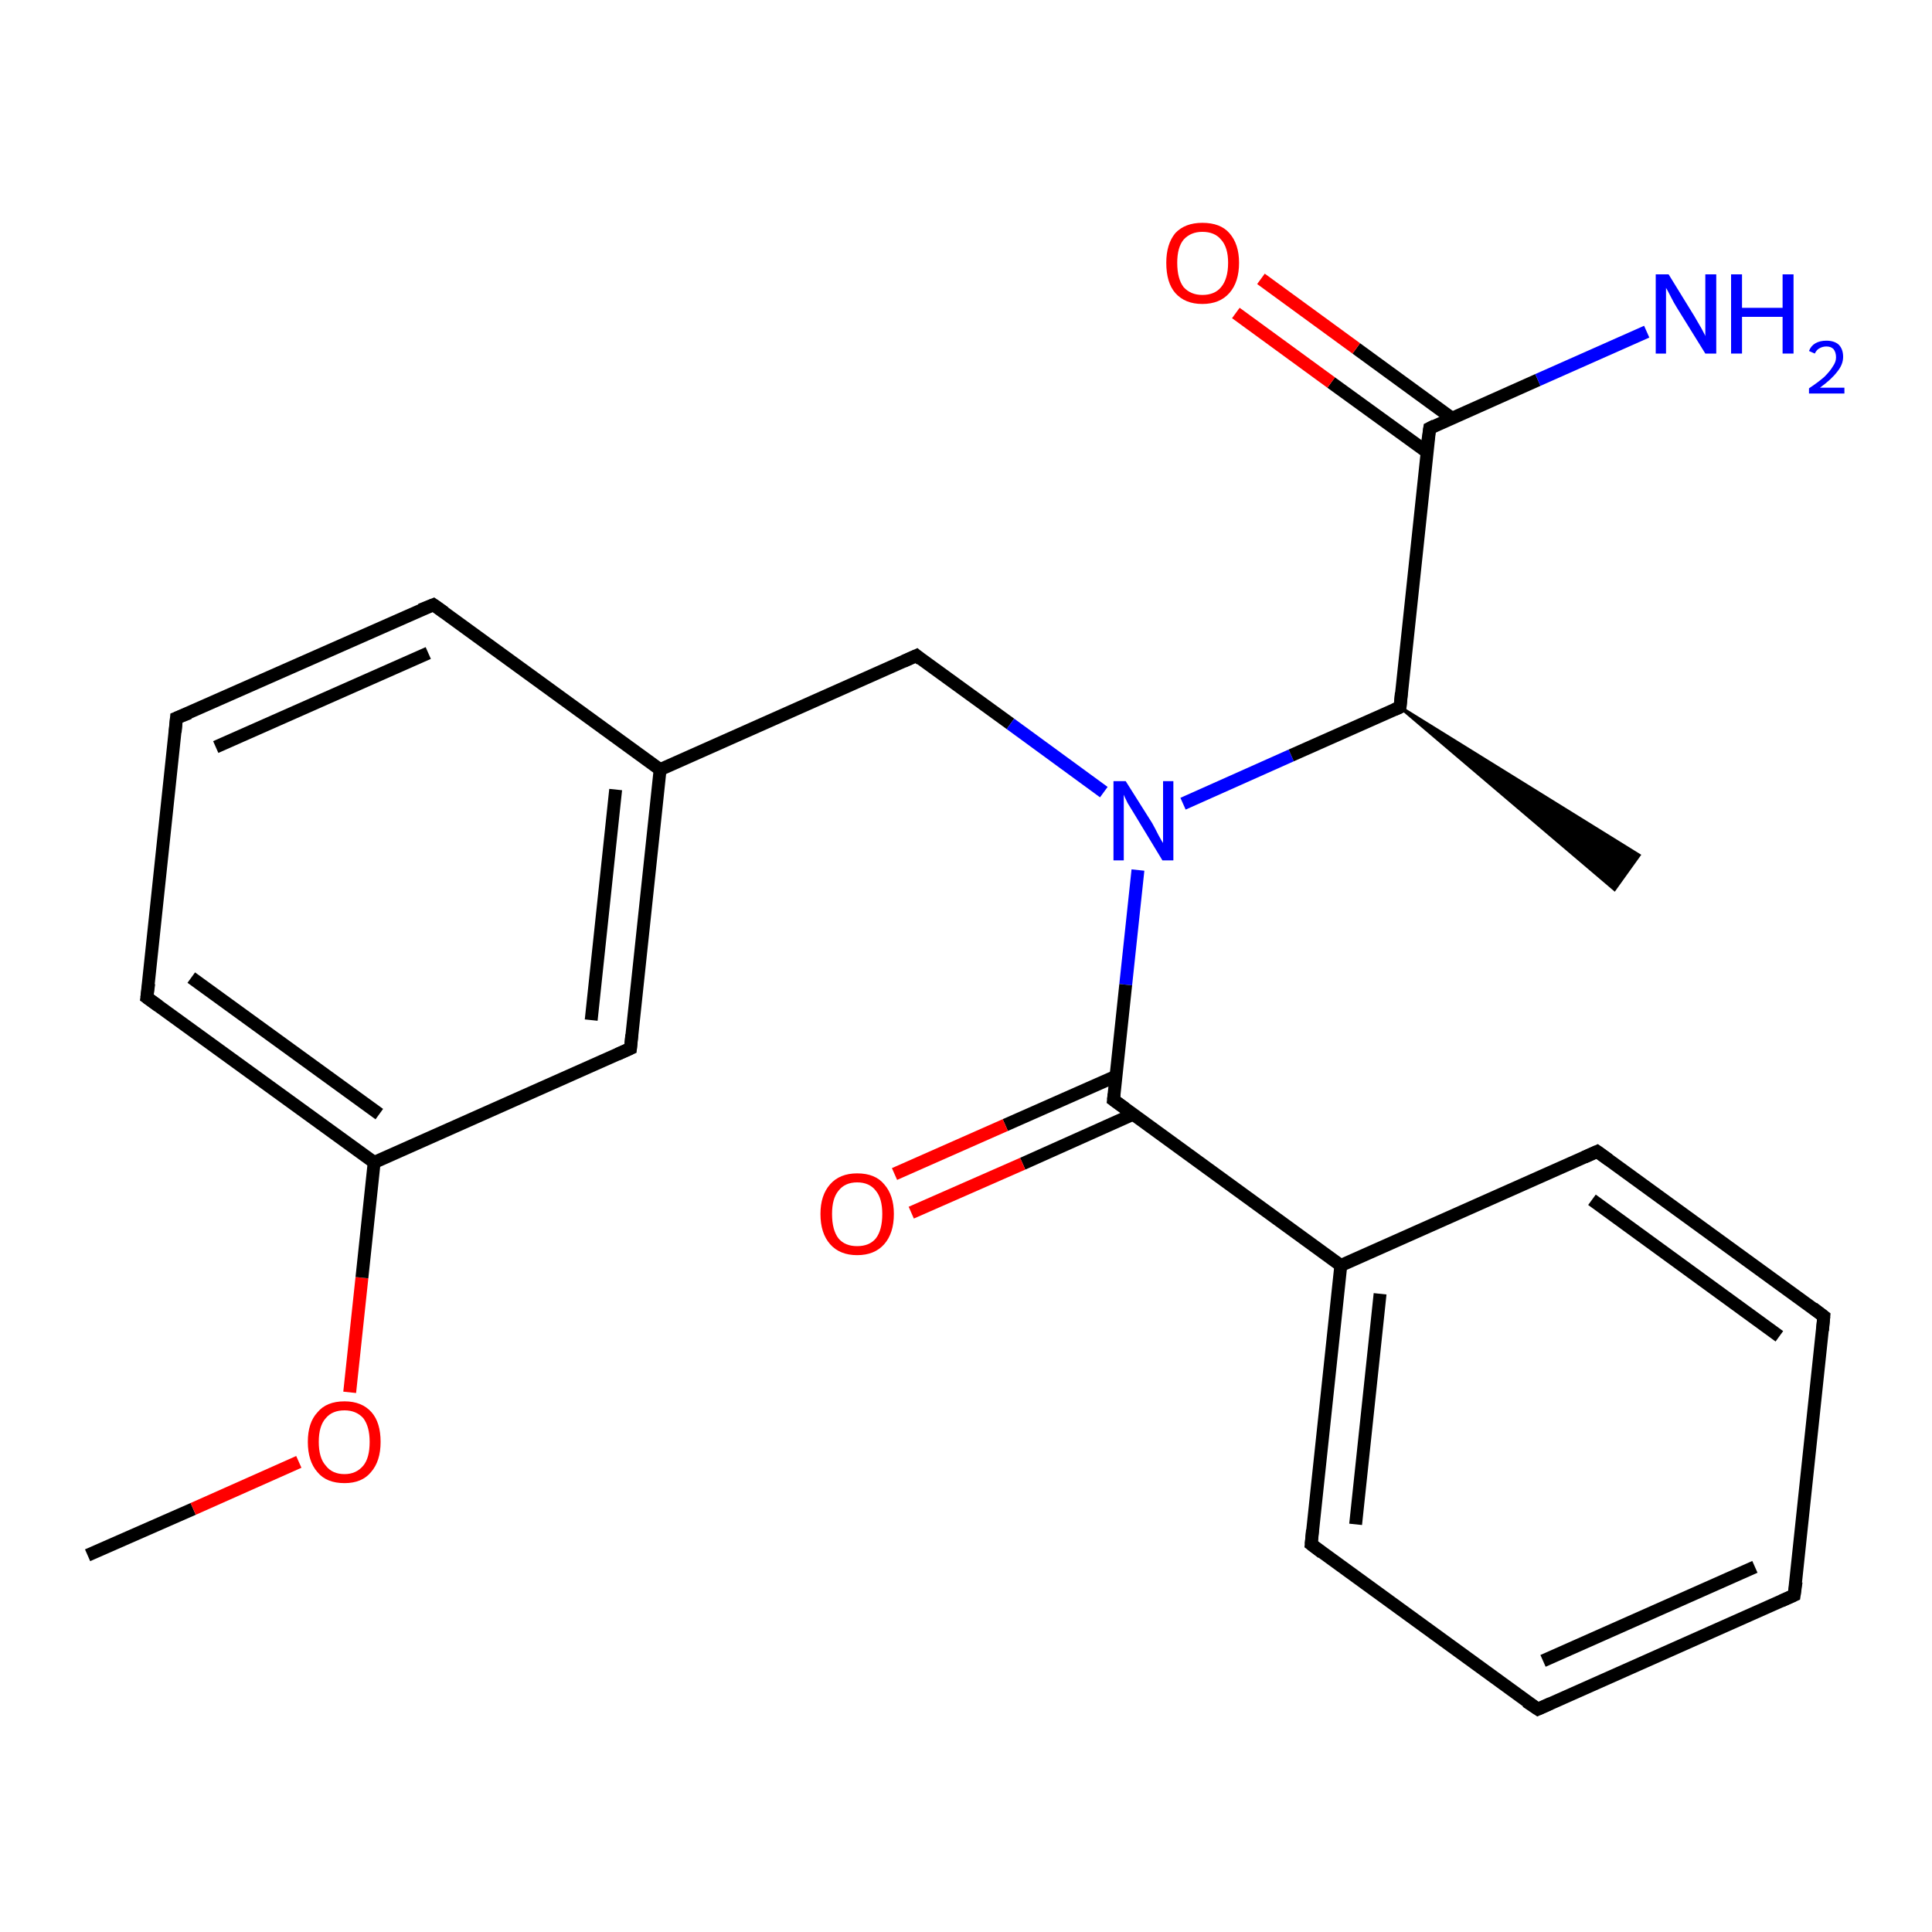 <?xml version='1.0' encoding='iso-8859-1'?>
<svg version='1.1' baseProfile='full'
              xmlns='http://www.w3.org/2000/svg'
                      xmlns:rdkit='http://www.rdkit.org/xml'
                      xmlns:xlink='http://www.w3.org/1999/xlink'
                  xml:space='preserve'
width='300px' height='300px' viewBox='0 0 300 300'>
<!-- END OF HEADER -->
<rect style='opacity:1.0;fill:#FFFFFF;stroke:none' width='300.0' height='300.0' x='0.0' y='0.0'> </rect>
<path class='bond-0 atom-0 atom-1' d='M 13.6,241.5 L 30.0,234.3' style='fill:none;fill-rule:evenodd;stroke:#000000;stroke-width:2.0px;stroke-linecap:butt;stroke-linejoin:miter;stroke-opacity:1' />
<path class='bond-0 atom-0 atom-1' d='M 30.0,234.3 L 46.4,227.0' style='fill:none;fill-rule:evenodd;stroke:#FF0000;stroke-width:2.0px;stroke-linecap:butt;stroke-linejoin:miter;stroke-opacity:1' />
<path class='bond-1 atom-1 atom-2' d='M 54.3,216.2 L 56.2,198.4' style='fill:none;fill-rule:evenodd;stroke:#FF0000;stroke-width:2.0px;stroke-linecap:butt;stroke-linejoin:miter;stroke-opacity:1' />
<path class='bond-1 atom-1 atom-2' d='M 56.2,198.4 L 58.1,180.5' style='fill:none;fill-rule:evenodd;stroke:#000000;stroke-width:2.0px;stroke-linecap:butt;stroke-linejoin:miter;stroke-opacity:1' />
<path class='bond-2 atom-2 atom-3' d='M 58.1,180.5 L 22.8,154.9' style='fill:none;fill-rule:evenodd;stroke:#000000;stroke-width:2.0px;stroke-linecap:butt;stroke-linejoin:miter;stroke-opacity:1' />
<path class='bond-2 atom-2 atom-3' d='M 58.9,173.0 L 29.7,151.8' style='fill:none;fill-rule:evenodd;stroke:#000000;stroke-width:2.0px;stroke-linecap:butt;stroke-linejoin:miter;stroke-opacity:1' />
<path class='bond-3 atom-3 atom-4' d='M 22.8,154.9 L 27.4,111.5' style='fill:none;fill-rule:evenodd;stroke:#000000;stroke-width:2.0px;stroke-linecap:butt;stroke-linejoin:miter;stroke-opacity:1' />
<path class='bond-4 atom-4 atom-5' d='M 27.4,111.5 L 67.3,93.9' style='fill:none;fill-rule:evenodd;stroke:#000000;stroke-width:2.0px;stroke-linecap:butt;stroke-linejoin:miter;stroke-opacity:1' />
<path class='bond-4 atom-4 atom-5' d='M 33.5,116.0 L 66.5,101.4' style='fill:none;fill-rule:evenodd;stroke:#000000;stroke-width:2.0px;stroke-linecap:butt;stroke-linejoin:miter;stroke-opacity:1' />
<path class='bond-5 atom-5 atom-6' d='M 67.3,93.9 L 102.5,119.5' style='fill:none;fill-rule:evenodd;stroke:#000000;stroke-width:2.0px;stroke-linecap:butt;stroke-linejoin:miter;stroke-opacity:1' />
<path class='bond-6 atom-6 atom-7' d='M 102.5,119.5 L 142.3,101.8' style='fill:none;fill-rule:evenodd;stroke:#000000;stroke-width:2.0px;stroke-linecap:butt;stroke-linejoin:miter;stroke-opacity:1' />
<path class='bond-7 atom-7 atom-8' d='M 142.3,101.8 L 156.9,112.4' style='fill:none;fill-rule:evenodd;stroke:#000000;stroke-width:2.0px;stroke-linecap:butt;stroke-linejoin:miter;stroke-opacity:1' />
<path class='bond-7 atom-7 atom-8' d='M 156.9,112.4 L 171.4,123.0' style='fill:none;fill-rule:evenodd;stroke:#0000FF;stroke-width:2.0px;stroke-linecap:butt;stroke-linejoin:miter;stroke-opacity:1' />
<path class='bond-8 atom-8 atom-9' d='M 183.7,124.8 L 200.5,117.3' style='fill:none;fill-rule:evenodd;stroke:#0000FF;stroke-width:2.0px;stroke-linecap:butt;stroke-linejoin:miter;stroke-opacity:1' />
<path class='bond-8 atom-8 atom-9' d='M 200.5,117.3 L 217.4,109.8' style='fill:none;fill-rule:evenodd;stroke:#000000;stroke-width:2.0px;stroke-linecap:butt;stroke-linejoin:miter;stroke-opacity:1' />
<path class='bond-9 atom-9 atom-10' d='M 217.4,109.8 L 254.5,132.8 L 250.7,138.1 Z' style='fill:#000000;fill-rule:evenodd;fill-opacity:1;stroke:#000000;stroke-width:0.5px;stroke-linecap:butt;stroke-linejoin:miter;stroke-opacity:1;' />
<path class='bond-10 atom-9 atom-11' d='M 217.4,109.8 L 222.0,66.5' style='fill:none;fill-rule:evenodd;stroke:#000000;stroke-width:2.0px;stroke-linecap:butt;stroke-linejoin:miter;stroke-opacity:1' />
<path class='bond-11 atom-11 atom-12' d='M 222.0,66.5 L 238.8,59.0' style='fill:none;fill-rule:evenodd;stroke:#000000;stroke-width:2.0px;stroke-linecap:butt;stroke-linejoin:miter;stroke-opacity:1' />
<path class='bond-11 atom-11 atom-12' d='M 238.8,59.0 L 255.7,51.5' style='fill:none;fill-rule:evenodd;stroke:#0000FF;stroke-width:2.0px;stroke-linecap:butt;stroke-linejoin:miter;stroke-opacity:1' />
<path class='bond-12 atom-11 atom-13' d='M 225.4,64.9 L 210.6,54.1' style='fill:none;fill-rule:evenodd;stroke:#000000;stroke-width:2.0px;stroke-linecap:butt;stroke-linejoin:miter;stroke-opacity:1' />
<path class='bond-12 atom-11 atom-13' d='M 210.6,54.1 L 195.8,43.3' style='fill:none;fill-rule:evenodd;stroke:#FF0000;stroke-width:2.0px;stroke-linecap:butt;stroke-linejoin:miter;stroke-opacity:1' />
<path class='bond-12 atom-11 atom-13' d='M 221.6,70.2 L 206.7,59.4' style='fill:none;fill-rule:evenodd;stroke:#000000;stroke-width:2.0px;stroke-linecap:butt;stroke-linejoin:miter;stroke-opacity:1' />
<path class='bond-12 atom-11 atom-13' d='M 206.7,59.4 L 191.9,48.6' style='fill:none;fill-rule:evenodd;stroke:#FF0000;stroke-width:2.0px;stroke-linecap:butt;stroke-linejoin:miter;stroke-opacity:1' />
<path class='bond-13 atom-8 atom-14' d='M 176.7,135.1 L 174.8,152.9' style='fill:none;fill-rule:evenodd;stroke:#0000FF;stroke-width:2.0px;stroke-linecap:butt;stroke-linejoin:miter;stroke-opacity:1' />
<path class='bond-13 atom-8 atom-14' d='M 174.8,152.9 L 172.9,170.8' style='fill:none;fill-rule:evenodd;stroke:#000000;stroke-width:2.0px;stroke-linecap:butt;stroke-linejoin:miter;stroke-opacity:1' />
<path class='bond-14 atom-14 atom-15' d='M 173.3,167.1 L 156.1,174.7' style='fill:none;fill-rule:evenodd;stroke:#000000;stroke-width:2.0px;stroke-linecap:butt;stroke-linejoin:miter;stroke-opacity:1' />
<path class='bond-14 atom-14 atom-15' d='M 156.1,174.7 L 138.9,182.3' style='fill:none;fill-rule:evenodd;stroke:#FF0000;stroke-width:2.0px;stroke-linecap:butt;stroke-linejoin:miter;stroke-opacity:1' />
<path class='bond-14 atom-14 atom-15' d='M 176.0,173.0 L 158.8,180.7' style='fill:none;fill-rule:evenodd;stroke:#000000;stroke-width:2.0px;stroke-linecap:butt;stroke-linejoin:miter;stroke-opacity:1' />
<path class='bond-14 atom-14 atom-15' d='M 158.8,180.7 L 141.5,188.3' style='fill:none;fill-rule:evenodd;stroke:#FF0000;stroke-width:2.0px;stroke-linecap:butt;stroke-linejoin:miter;stroke-opacity:1' />
<path class='bond-15 atom-14 atom-16' d='M 172.9,170.8 L 208.2,196.5' style='fill:none;fill-rule:evenodd;stroke:#000000;stroke-width:2.0px;stroke-linecap:butt;stroke-linejoin:miter;stroke-opacity:1' />
<path class='bond-16 atom-16 atom-17' d='M 208.2,196.5 L 203.6,239.8' style='fill:none;fill-rule:evenodd;stroke:#000000;stroke-width:2.0px;stroke-linecap:butt;stroke-linejoin:miter;stroke-opacity:1' />
<path class='bond-16 atom-16 atom-17' d='M 214.3,200.9 L 210.5,236.7' style='fill:none;fill-rule:evenodd;stroke:#000000;stroke-width:2.0px;stroke-linecap:butt;stroke-linejoin:miter;stroke-opacity:1' />
<path class='bond-17 atom-17 atom-18' d='M 203.6,239.8 L 238.8,265.4' style='fill:none;fill-rule:evenodd;stroke:#000000;stroke-width:2.0px;stroke-linecap:butt;stroke-linejoin:miter;stroke-opacity:1' />
<path class='bond-18 atom-18 atom-19' d='M 238.8,265.4 L 278.6,247.7' style='fill:none;fill-rule:evenodd;stroke:#000000;stroke-width:2.0px;stroke-linecap:butt;stroke-linejoin:miter;stroke-opacity:1' />
<path class='bond-18 atom-18 atom-19' d='M 239.6,257.9 L 272.5,243.3' style='fill:none;fill-rule:evenodd;stroke:#000000;stroke-width:2.0px;stroke-linecap:butt;stroke-linejoin:miter;stroke-opacity:1' />
<path class='bond-19 atom-19 atom-20' d='M 278.6,247.7 L 283.2,204.4' style='fill:none;fill-rule:evenodd;stroke:#000000;stroke-width:2.0px;stroke-linecap:butt;stroke-linejoin:miter;stroke-opacity:1' />
<path class='bond-20 atom-20 atom-21' d='M 283.2,204.4 L 248.0,178.8' style='fill:none;fill-rule:evenodd;stroke:#000000;stroke-width:2.0px;stroke-linecap:butt;stroke-linejoin:miter;stroke-opacity:1' />
<path class='bond-20 atom-20 atom-21' d='M 276.3,207.5 L 247.2,186.3' style='fill:none;fill-rule:evenodd;stroke:#000000;stroke-width:2.0px;stroke-linecap:butt;stroke-linejoin:miter;stroke-opacity:1' />
<path class='bond-21 atom-6 atom-22' d='M 102.5,119.5 L 97.9,162.8' style='fill:none;fill-rule:evenodd;stroke:#000000;stroke-width:2.0px;stroke-linecap:butt;stroke-linejoin:miter;stroke-opacity:1' />
<path class='bond-21 atom-6 atom-22' d='M 95.6,122.6 L 91.8,158.4' style='fill:none;fill-rule:evenodd;stroke:#000000;stroke-width:2.0px;stroke-linecap:butt;stroke-linejoin:miter;stroke-opacity:1' />
<path class='bond-22 atom-22 atom-2' d='M 97.9,162.8 L 58.1,180.5' style='fill:none;fill-rule:evenodd;stroke:#000000;stroke-width:2.0px;stroke-linecap:butt;stroke-linejoin:miter;stroke-opacity:1' />
<path class='bond-23 atom-21 atom-16' d='M 248.0,178.8 L 208.2,196.5' style='fill:none;fill-rule:evenodd;stroke:#000000;stroke-width:2.0px;stroke-linecap:butt;stroke-linejoin:miter;stroke-opacity:1' />
<path d='M 24.6,156.2 L 22.8,154.9 L 23.1,152.7' style='fill:none;stroke:#000000;stroke-width:2.0px;stroke-linecap:butt;stroke-linejoin:miter;stroke-opacity:1;' />
<path d='M 27.2,113.7 L 27.4,111.5 L 29.4,110.7' style='fill:none;stroke:#000000;stroke-width:2.0px;stroke-linecap:butt;stroke-linejoin:miter;stroke-opacity:1;' />
<path d='M 65.3,94.7 L 67.3,93.9 L 69.0,95.1' style='fill:none;stroke:#000000;stroke-width:2.0px;stroke-linecap:butt;stroke-linejoin:miter;stroke-opacity:1;' />
<path d='M 140.3,102.7 L 142.3,101.8 L 143.0,102.4' style='fill:none;stroke:#000000;stroke-width:2.0px;stroke-linecap:butt;stroke-linejoin:miter;stroke-opacity:1;' />
<path d='M 216.5,110.2 L 217.4,109.8 L 217.6,107.6' style='fill:none;stroke:#000000;stroke-width:2.0px;stroke-linecap:butt;stroke-linejoin:miter;stroke-opacity:1;' />
<path d='M 221.7,68.6 L 222.0,66.5 L 222.8,66.1' style='fill:none;stroke:#000000;stroke-width:2.0px;stroke-linecap:butt;stroke-linejoin:miter;stroke-opacity:1;' />
<path d='M 173.0,169.9 L 172.9,170.8 L 174.7,172.1' style='fill:none;stroke:#000000;stroke-width:2.0px;stroke-linecap:butt;stroke-linejoin:miter;stroke-opacity:1;' />
<path d='M 203.8,237.6 L 203.6,239.8 L 205.3,241.1' style='fill:none;stroke:#000000;stroke-width:2.0px;stroke-linecap:butt;stroke-linejoin:miter;stroke-opacity:1;' />
<path d='M 237.0,264.2 L 238.8,265.4 L 240.8,264.5' style='fill:none;stroke:#000000;stroke-width:2.0px;stroke-linecap:butt;stroke-linejoin:miter;stroke-opacity:1;' />
<path d='M 276.6,248.6 L 278.6,247.7 L 278.9,245.6' style='fill:none;stroke:#000000;stroke-width:2.0px;stroke-linecap:butt;stroke-linejoin:miter;stroke-opacity:1;' />
<path d='M 283.0,206.6 L 283.2,204.4 L 281.5,203.1' style='fill:none;stroke:#000000;stroke-width:2.0px;stroke-linecap:butt;stroke-linejoin:miter;stroke-opacity:1;' />
<path d='M 249.8,180.1 L 248.0,178.8 L 246.0,179.7' style='fill:none;stroke:#000000;stroke-width:2.0px;stroke-linecap:butt;stroke-linejoin:miter;stroke-opacity:1;' />
<path d='M 98.1,160.7 L 97.9,162.8 L 95.9,163.7' style='fill:none;stroke:#000000;stroke-width:2.0px;stroke-linecap:butt;stroke-linejoin:miter;stroke-opacity:1;' />
<path class='atom-1' d='M 47.8 223.9
Q 47.8 220.9, 49.3 219.3
Q 50.7 217.6, 53.5 217.6
Q 56.2 217.6, 57.7 219.3
Q 59.1 220.9, 59.1 223.9
Q 59.1 226.9, 57.6 228.6
Q 56.2 230.3, 53.5 230.3
Q 50.7 230.3, 49.3 228.6
Q 47.8 226.9, 47.8 223.9
M 53.5 228.9
Q 55.3 228.9, 56.4 227.6
Q 57.4 226.4, 57.4 223.9
Q 57.4 221.5, 56.4 220.2
Q 55.3 219.0, 53.5 219.0
Q 51.6 219.0, 50.6 220.2
Q 49.5 221.4, 49.5 223.9
Q 49.5 226.4, 50.6 227.6
Q 51.6 228.9, 53.5 228.9
' fill='#FF0000'/>
<path class='atom-8' d='M 174.8 121.3
L 178.9 127.8
Q 179.3 128.5, 179.9 129.7
Q 180.5 130.8, 180.6 130.9
L 180.6 121.3
L 182.2 121.3
L 182.2 133.6
L 180.5 133.6
L 176.2 126.5
Q 175.7 125.7, 175.1 124.7
Q 174.6 123.7, 174.5 123.4
L 174.5 133.6
L 172.9 133.6
L 172.9 121.3
L 174.8 121.3
' fill='#0000FF'/>
<path class='atom-12' d='M 259.1 42.6
L 263.1 49.1
Q 263.5 49.8, 264.2 51.0
Q 264.8 52.1, 264.8 52.2
L 264.8 42.6
L 266.5 42.6
L 266.5 54.9
L 264.8 54.9
L 260.4 47.8
Q 259.9 47.0, 259.4 46.0
Q 258.9 45.0, 258.7 44.7
L 258.7 54.9
L 257.1 54.9
L 257.1 42.6
L 259.1 42.6
' fill='#0000FF'/>
<path class='atom-12' d='M 268.8 42.6
L 270.5 42.6
L 270.5 47.8
L 276.8 47.8
L 276.8 42.6
L 278.5 42.6
L 278.5 54.9
L 276.8 54.9
L 276.8 49.2
L 270.5 49.2
L 270.5 54.9
L 268.8 54.9
L 268.8 42.6
' fill='#0000FF'/>
<path class='atom-12' d='M 280.9 54.5
Q 281.2 53.7, 281.9 53.3
Q 282.6 52.9, 283.6 52.9
Q 284.8 52.9, 285.5 53.5
Q 286.2 54.2, 286.2 55.4
Q 286.2 56.6, 285.3 57.7
Q 284.4 58.9, 282.6 60.2
L 286.4 60.2
L 286.4 61.1
L 280.9 61.1
L 280.9 60.3
Q 282.4 59.3, 283.3 58.5
Q 284.2 57.6, 284.6 56.9
Q 285.1 56.2, 285.1 55.5
Q 285.1 54.7, 284.7 54.2
Q 284.3 53.8, 283.6 53.8
Q 283.0 53.8, 282.5 54.1
Q 282.1 54.3, 281.8 54.9
L 280.9 54.5
' fill='#0000FF'/>
<path class='atom-13' d='M 181.1 40.8
Q 181.1 37.9, 182.5 36.2
Q 184.0 34.6, 186.7 34.6
Q 189.5 34.6, 190.9 36.2
Q 192.4 37.9, 192.4 40.8
Q 192.4 43.8, 190.9 45.5
Q 189.4 47.2, 186.7 47.2
Q 184.0 47.2, 182.5 45.5
Q 181.1 43.9, 181.1 40.8
M 186.7 45.8
Q 188.6 45.8, 189.6 44.6
Q 190.7 43.3, 190.7 40.8
Q 190.7 38.4, 189.6 37.2
Q 188.6 36.0, 186.7 36.0
Q 184.9 36.0, 183.8 37.2
Q 182.8 38.4, 182.8 40.8
Q 182.8 43.3, 183.8 44.6
Q 184.9 45.8, 186.7 45.8
' fill='#FF0000'/>
<path class='atom-15' d='M 127.4 188.5
Q 127.4 185.6, 128.9 183.9
Q 130.4 182.2, 133.1 182.2
Q 135.9 182.2, 137.3 183.9
Q 138.8 185.6, 138.8 188.5
Q 138.8 191.5, 137.3 193.2
Q 135.8 194.9, 133.1 194.9
Q 130.4 194.9, 128.9 193.2
Q 127.4 191.5, 127.4 188.5
M 133.1 193.5
Q 135.0 193.5, 136.0 192.3
Q 137.0 191.0, 137.0 188.5
Q 137.0 186.1, 136.0 184.9
Q 135.0 183.6, 133.1 183.6
Q 131.2 183.6, 130.2 184.9
Q 129.2 186.1, 129.2 188.5
Q 129.2 191.0, 130.2 192.3
Q 131.2 193.5, 133.1 193.5
' fill='#FF0000'/>
</svg>
